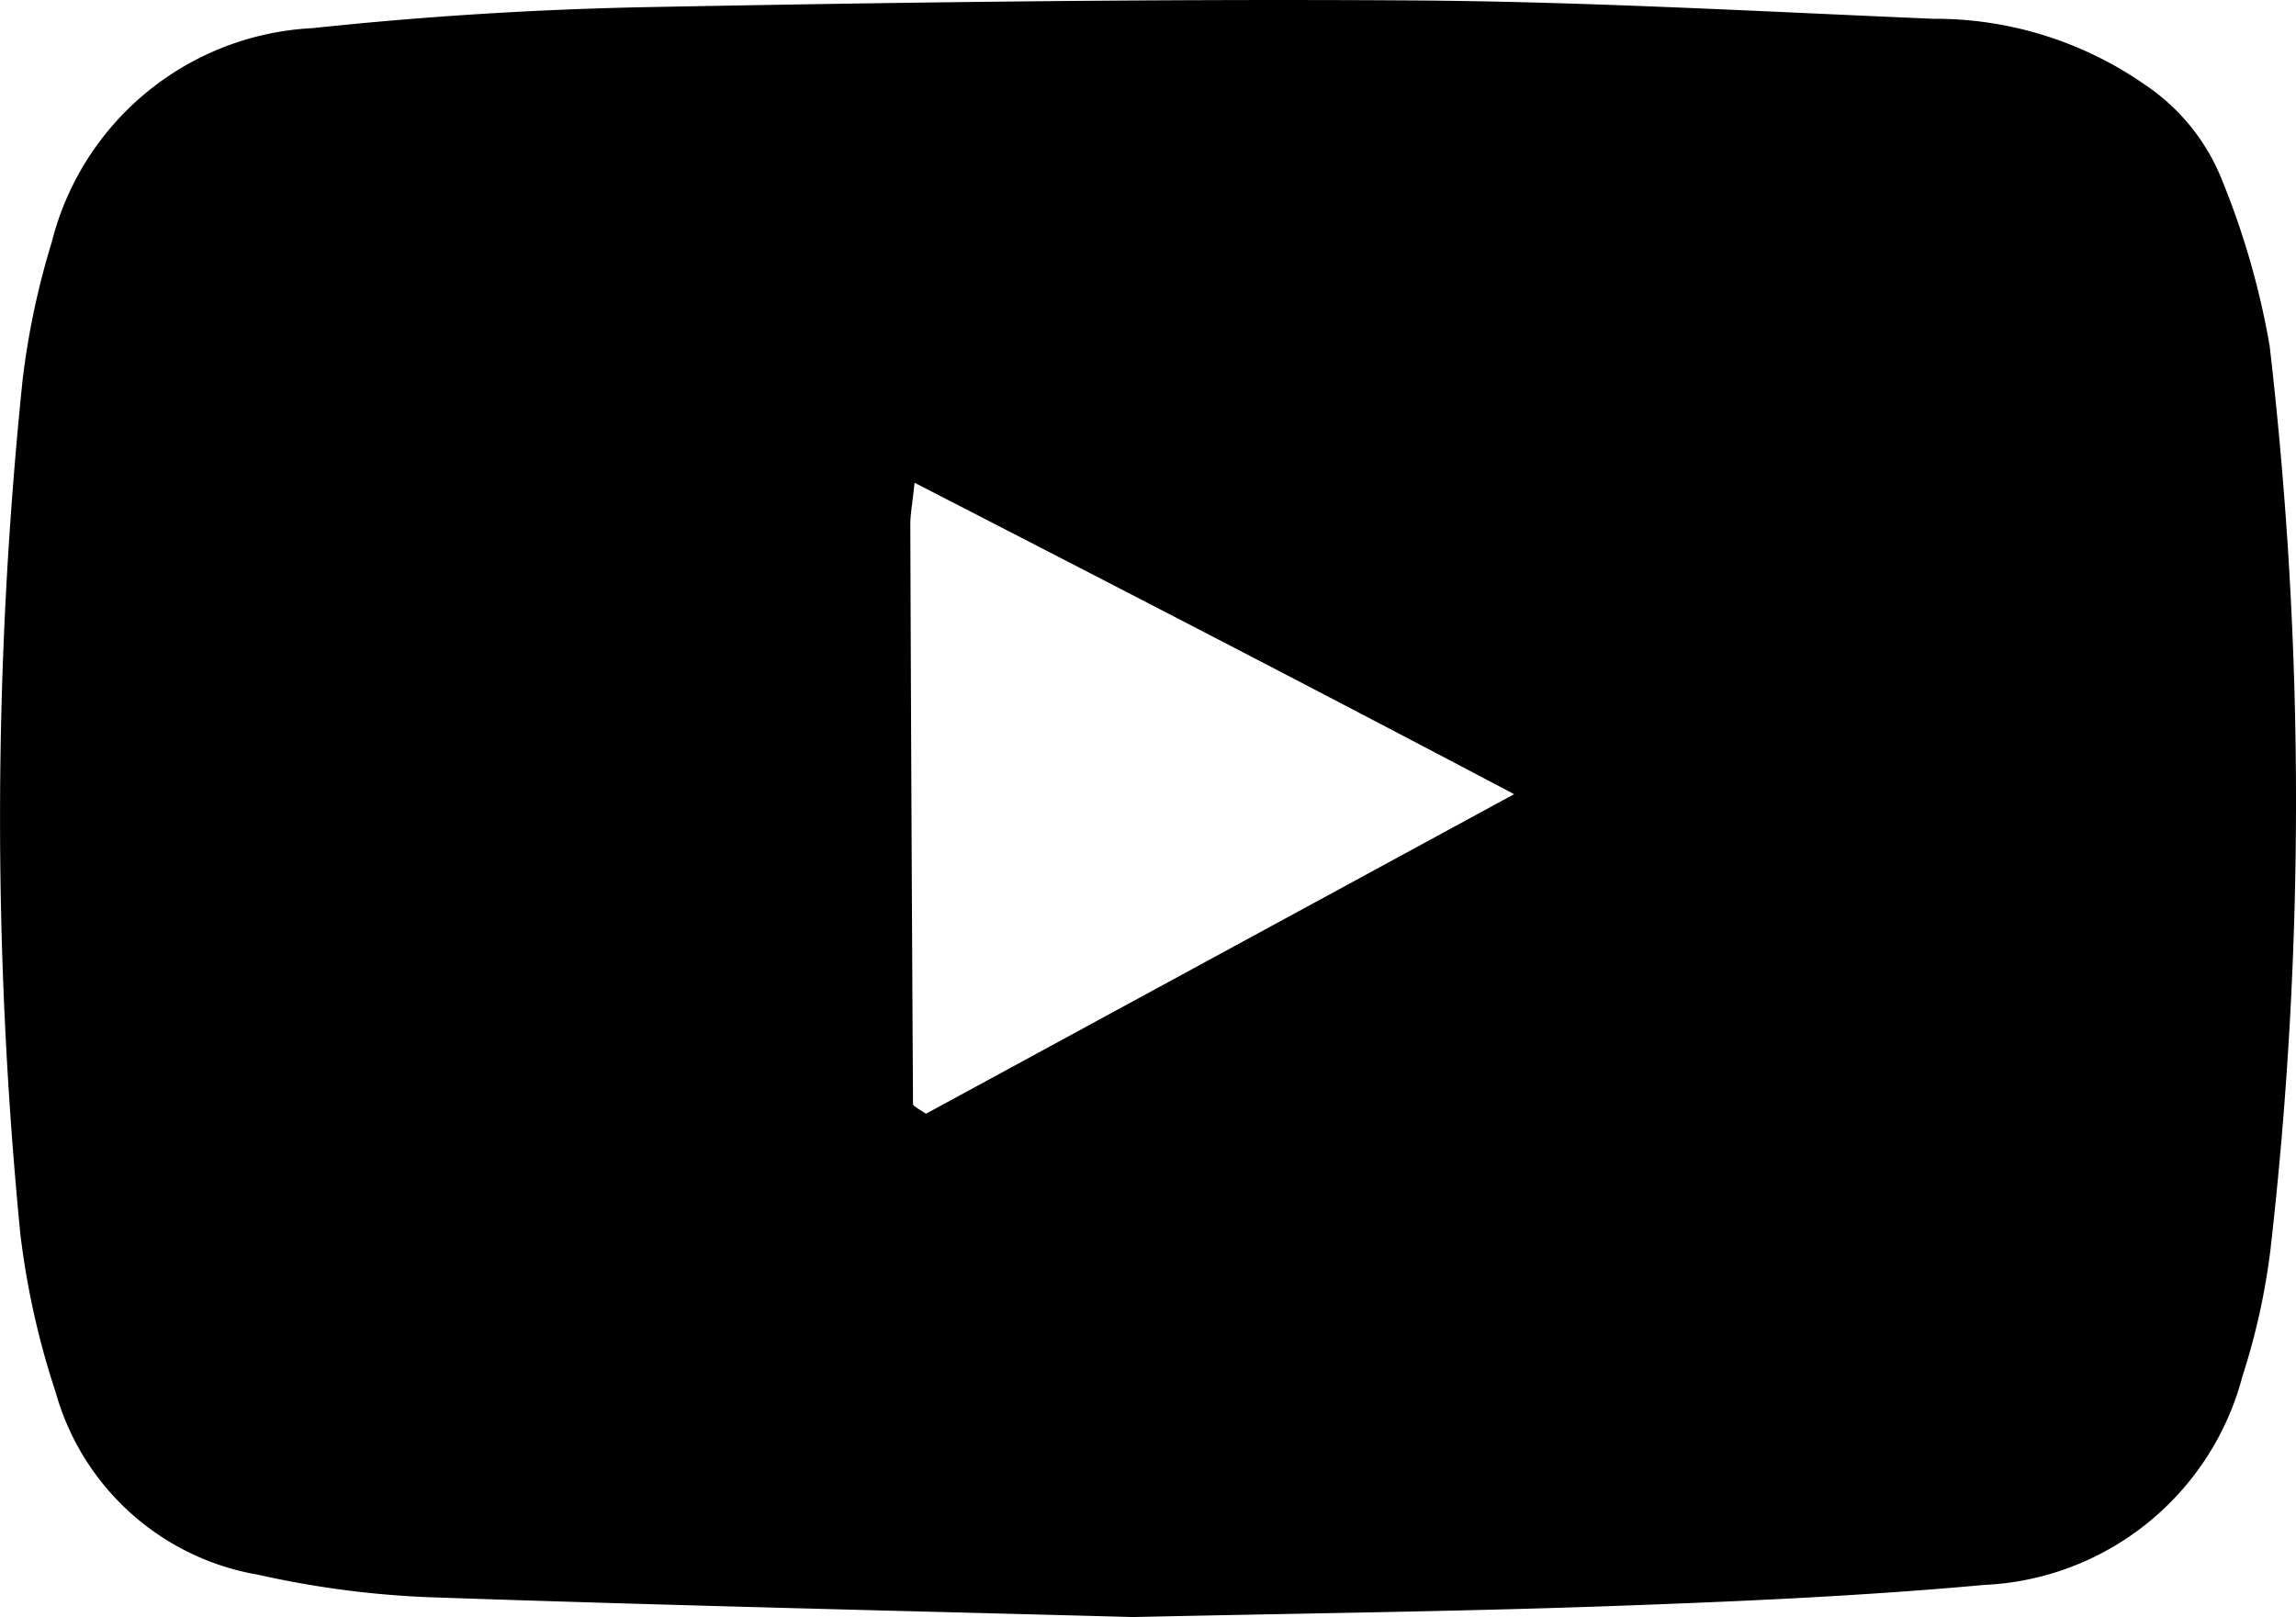 <svg xmlns="http://www.w3.org/2000/svg" width="50" height="35.221" viewBox="0 0 50 35.221">
  <path id="YT_Negro" d="M24.673,35.221c-4.789-.13-10.1-.25-15.411-.435A20.717,20.717,0,0,1,5.625,34.3a5.548,5.548,0,0,1-4.413-3.975,17.639,17.639,0,0,1-.77-3.457,93.018,93.018,0,0,1,.051-18.6,17.144,17.144,0,0,1,.633-2.99A6.174,6.174,0,0,1,6.807.613C9.242.354,11.7.2,14.145.154,19.661.049,25.179-.026,30.7.009c3.8.024,7.6.239,11.393.4A7.99,7.99,0,0,1,46.7,1.838,4.492,4.492,0,0,1,48.38,3.9a17.4,17.4,0,0,1,1.046,3.633,85.983,85.983,0,0,1,.017,19.694,14.82,14.82,0,0,1-.608,2.745,6.1,6.1,0,0,1-5.634,4.55c-2.724.249-5.463.365-8.2.463C31.735,35.1,28.465,35.138,24.673,35.221Zm8.3-17.923c-4.463-2.356-8.7-4.542-13.056-6.783-.047.45-.094.687-.093.923q.022,6.306.059,12.611c0,.027.052.057.083.081s.067.043.2.128Z"/>
</svg>
